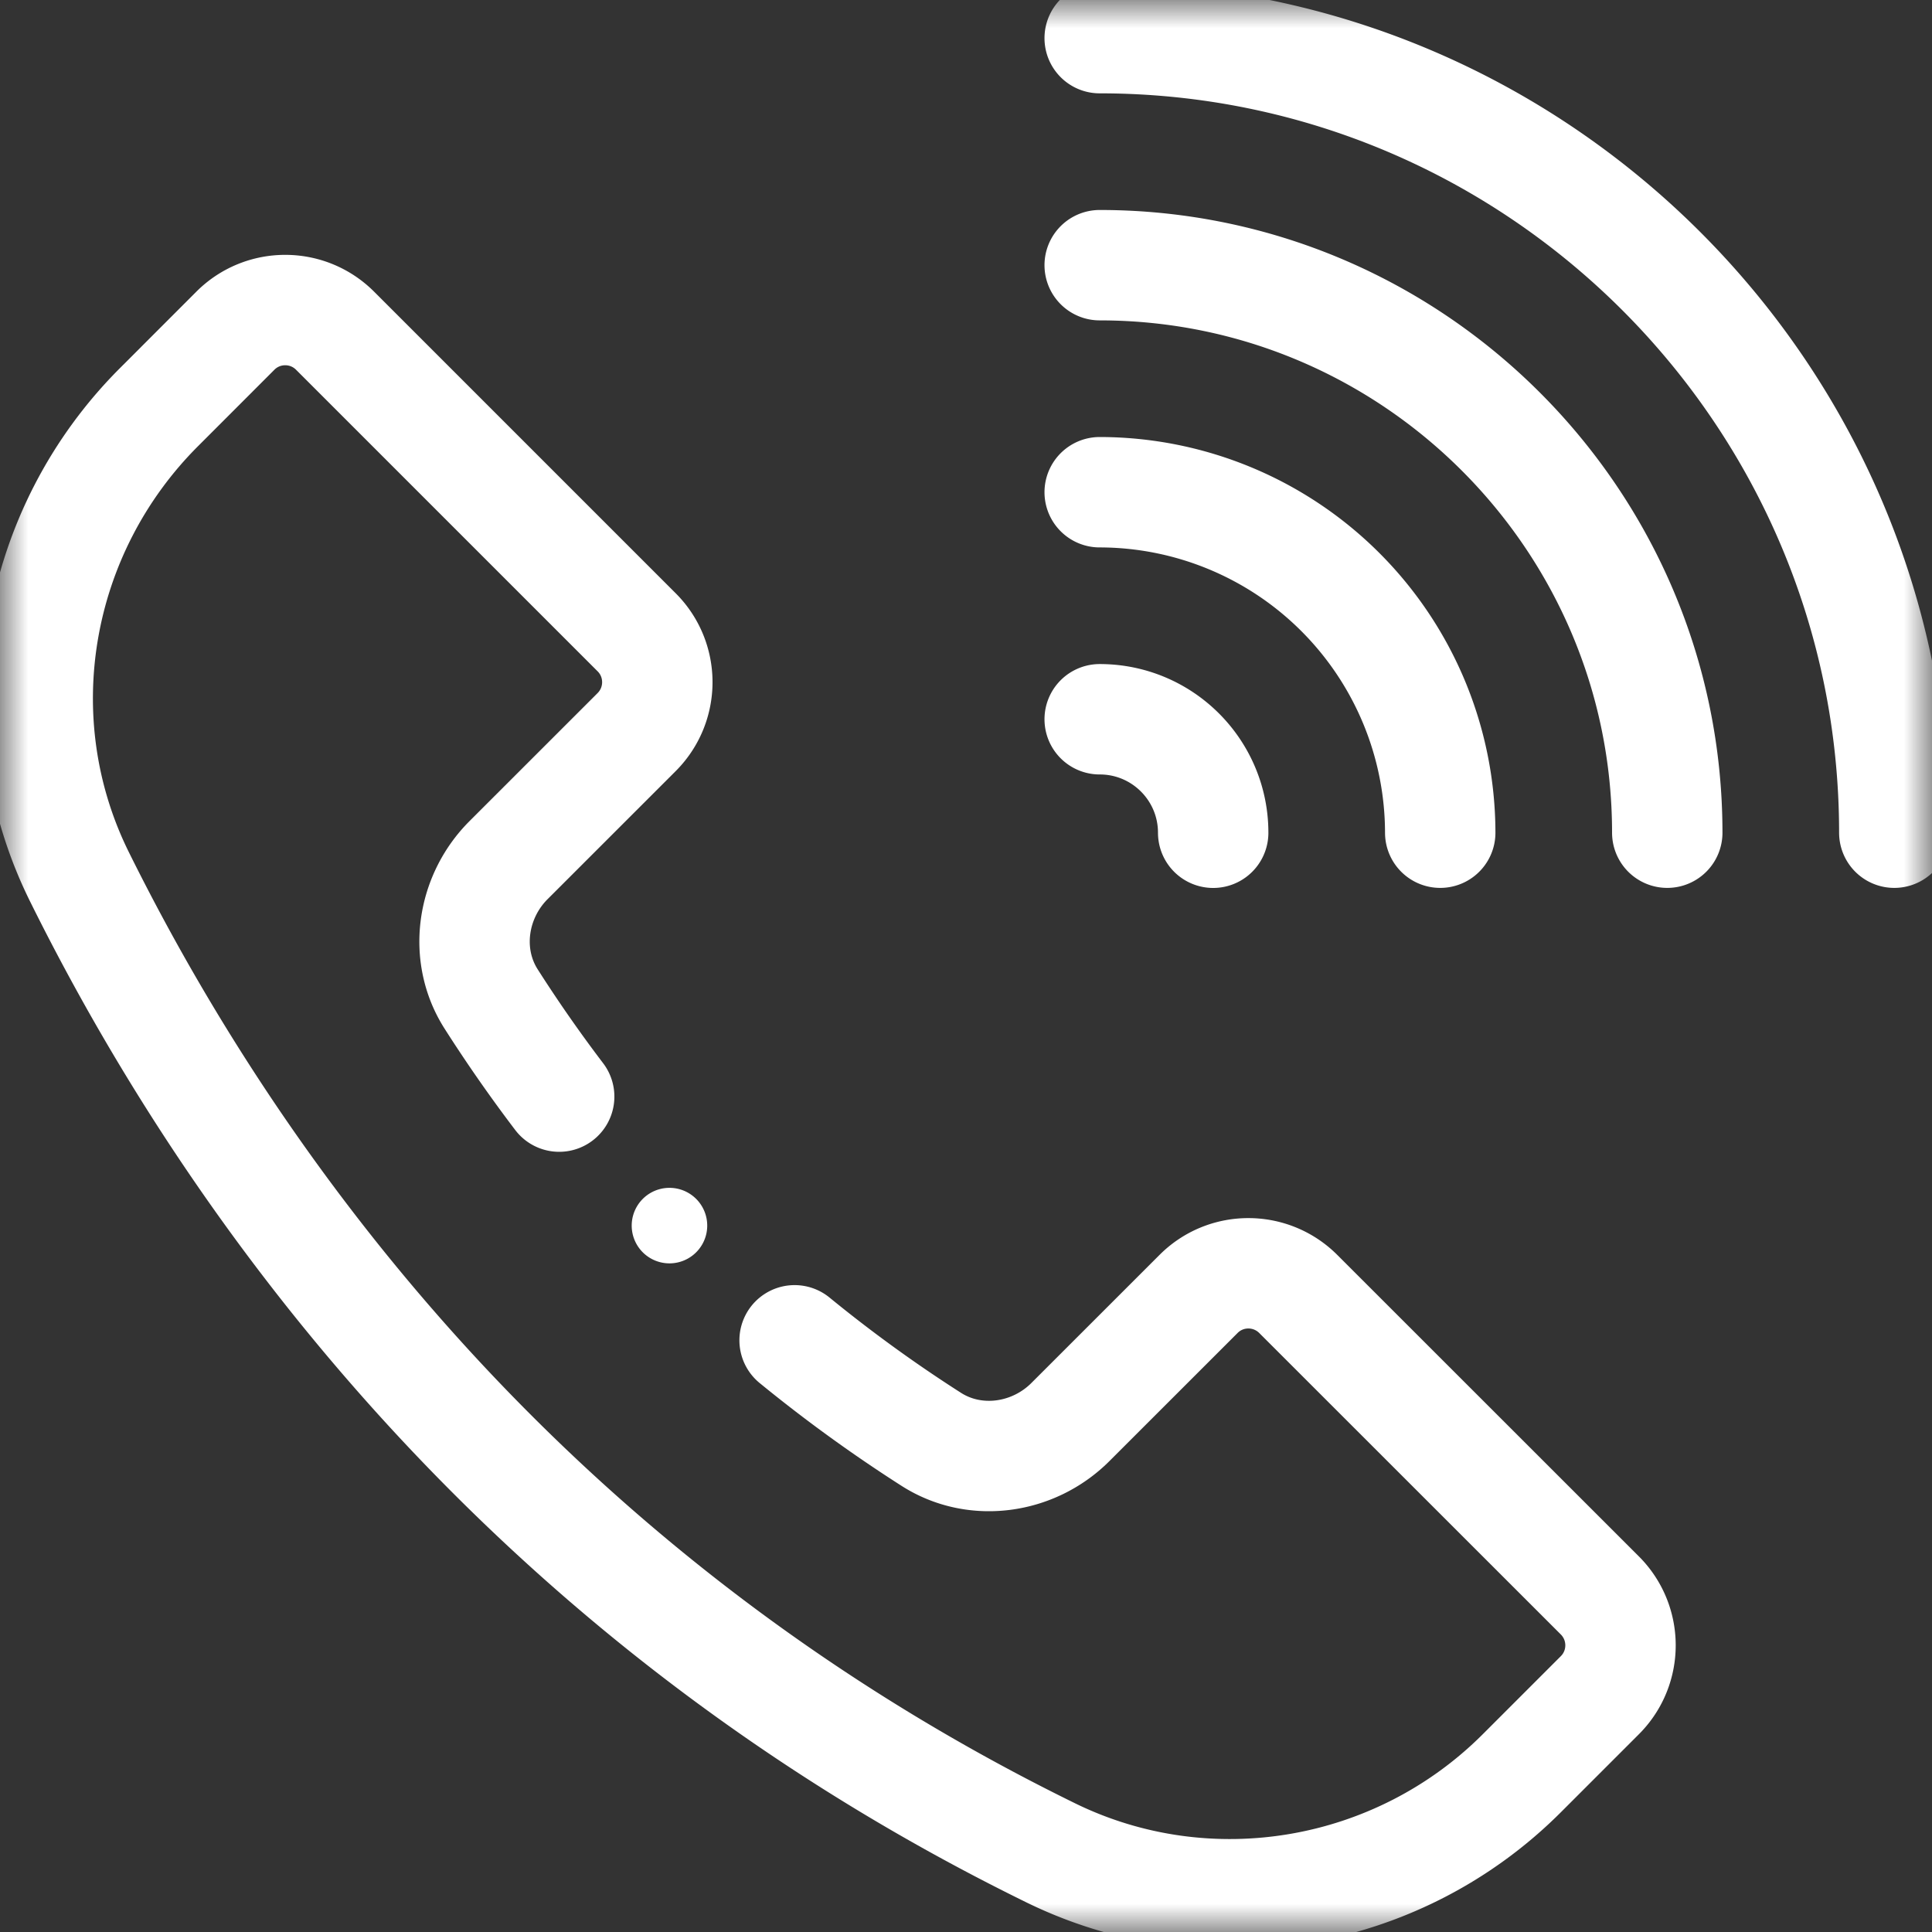 <svg width="35" height="35" viewBox="0 0 35 35" fill="none" xmlns="http://www.w3.org/2000/svg"><rect x="0" y="0" width="35" height="35" fill="#333333" stroke="none"/><mask id="mask0_362_1194" style="mask-type:luminance" maskUnits="userSpaceOnUse" x="0" y="0" width="35" height="35"><path d="M0 0h35v35H0V0z" fill="#fff"/></mask><g mask="url(#mask0_362_1194)"><path d="M19.922.691c7.937 0 14.395 6.457 14.395 14.394M19.922 4.804c5.67 0 10.282 4.612 10.282 10.281M19.922 8.917a6.176 6.176 0 016.169 6.168m-6.169-2.055c1.136 0 2.056.92 2.056 2.056" stroke="#fff" stroke-width="2" stroke-miterlimit="10" stroke-linecap="round" stroke-linejoin="round"/><path d="M12.812 22.203a.684.684 0 11-1.368 0 .684.684 0 011.368 0z" fill="#fff"/><path d="M10.13 19.866a26.183 26.183 0 01-1.23-1.764c-.51-.796-.356-1.85.312-2.519l2.321-2.32c.5-.5.5-1.31 0-1.809L6.071 5.992c-.499-.5-1.309-.5-1.808 0L2.881 7.375C.637 9.618.03 13.04 1.439 15.883 3.944 20.941 9.1 28.695 19.033 33.565c2.851 1.397 6.29.805 8.535-1.44l1.414-1.414c.5-.499.5-1.309 0-1.809l-5.462-5.46c-.5-.5-1.31-.5-1.808 0l-2.321 2.32c-.668.668-1.723.822-2.52.313a26.21 26.21 0 01-2.476-1.794" stroke="#fff" stroke-width="2" stroke-miterlimit="10" stroke-linecap="round" stroke-linejoin="round"/></g></svg>